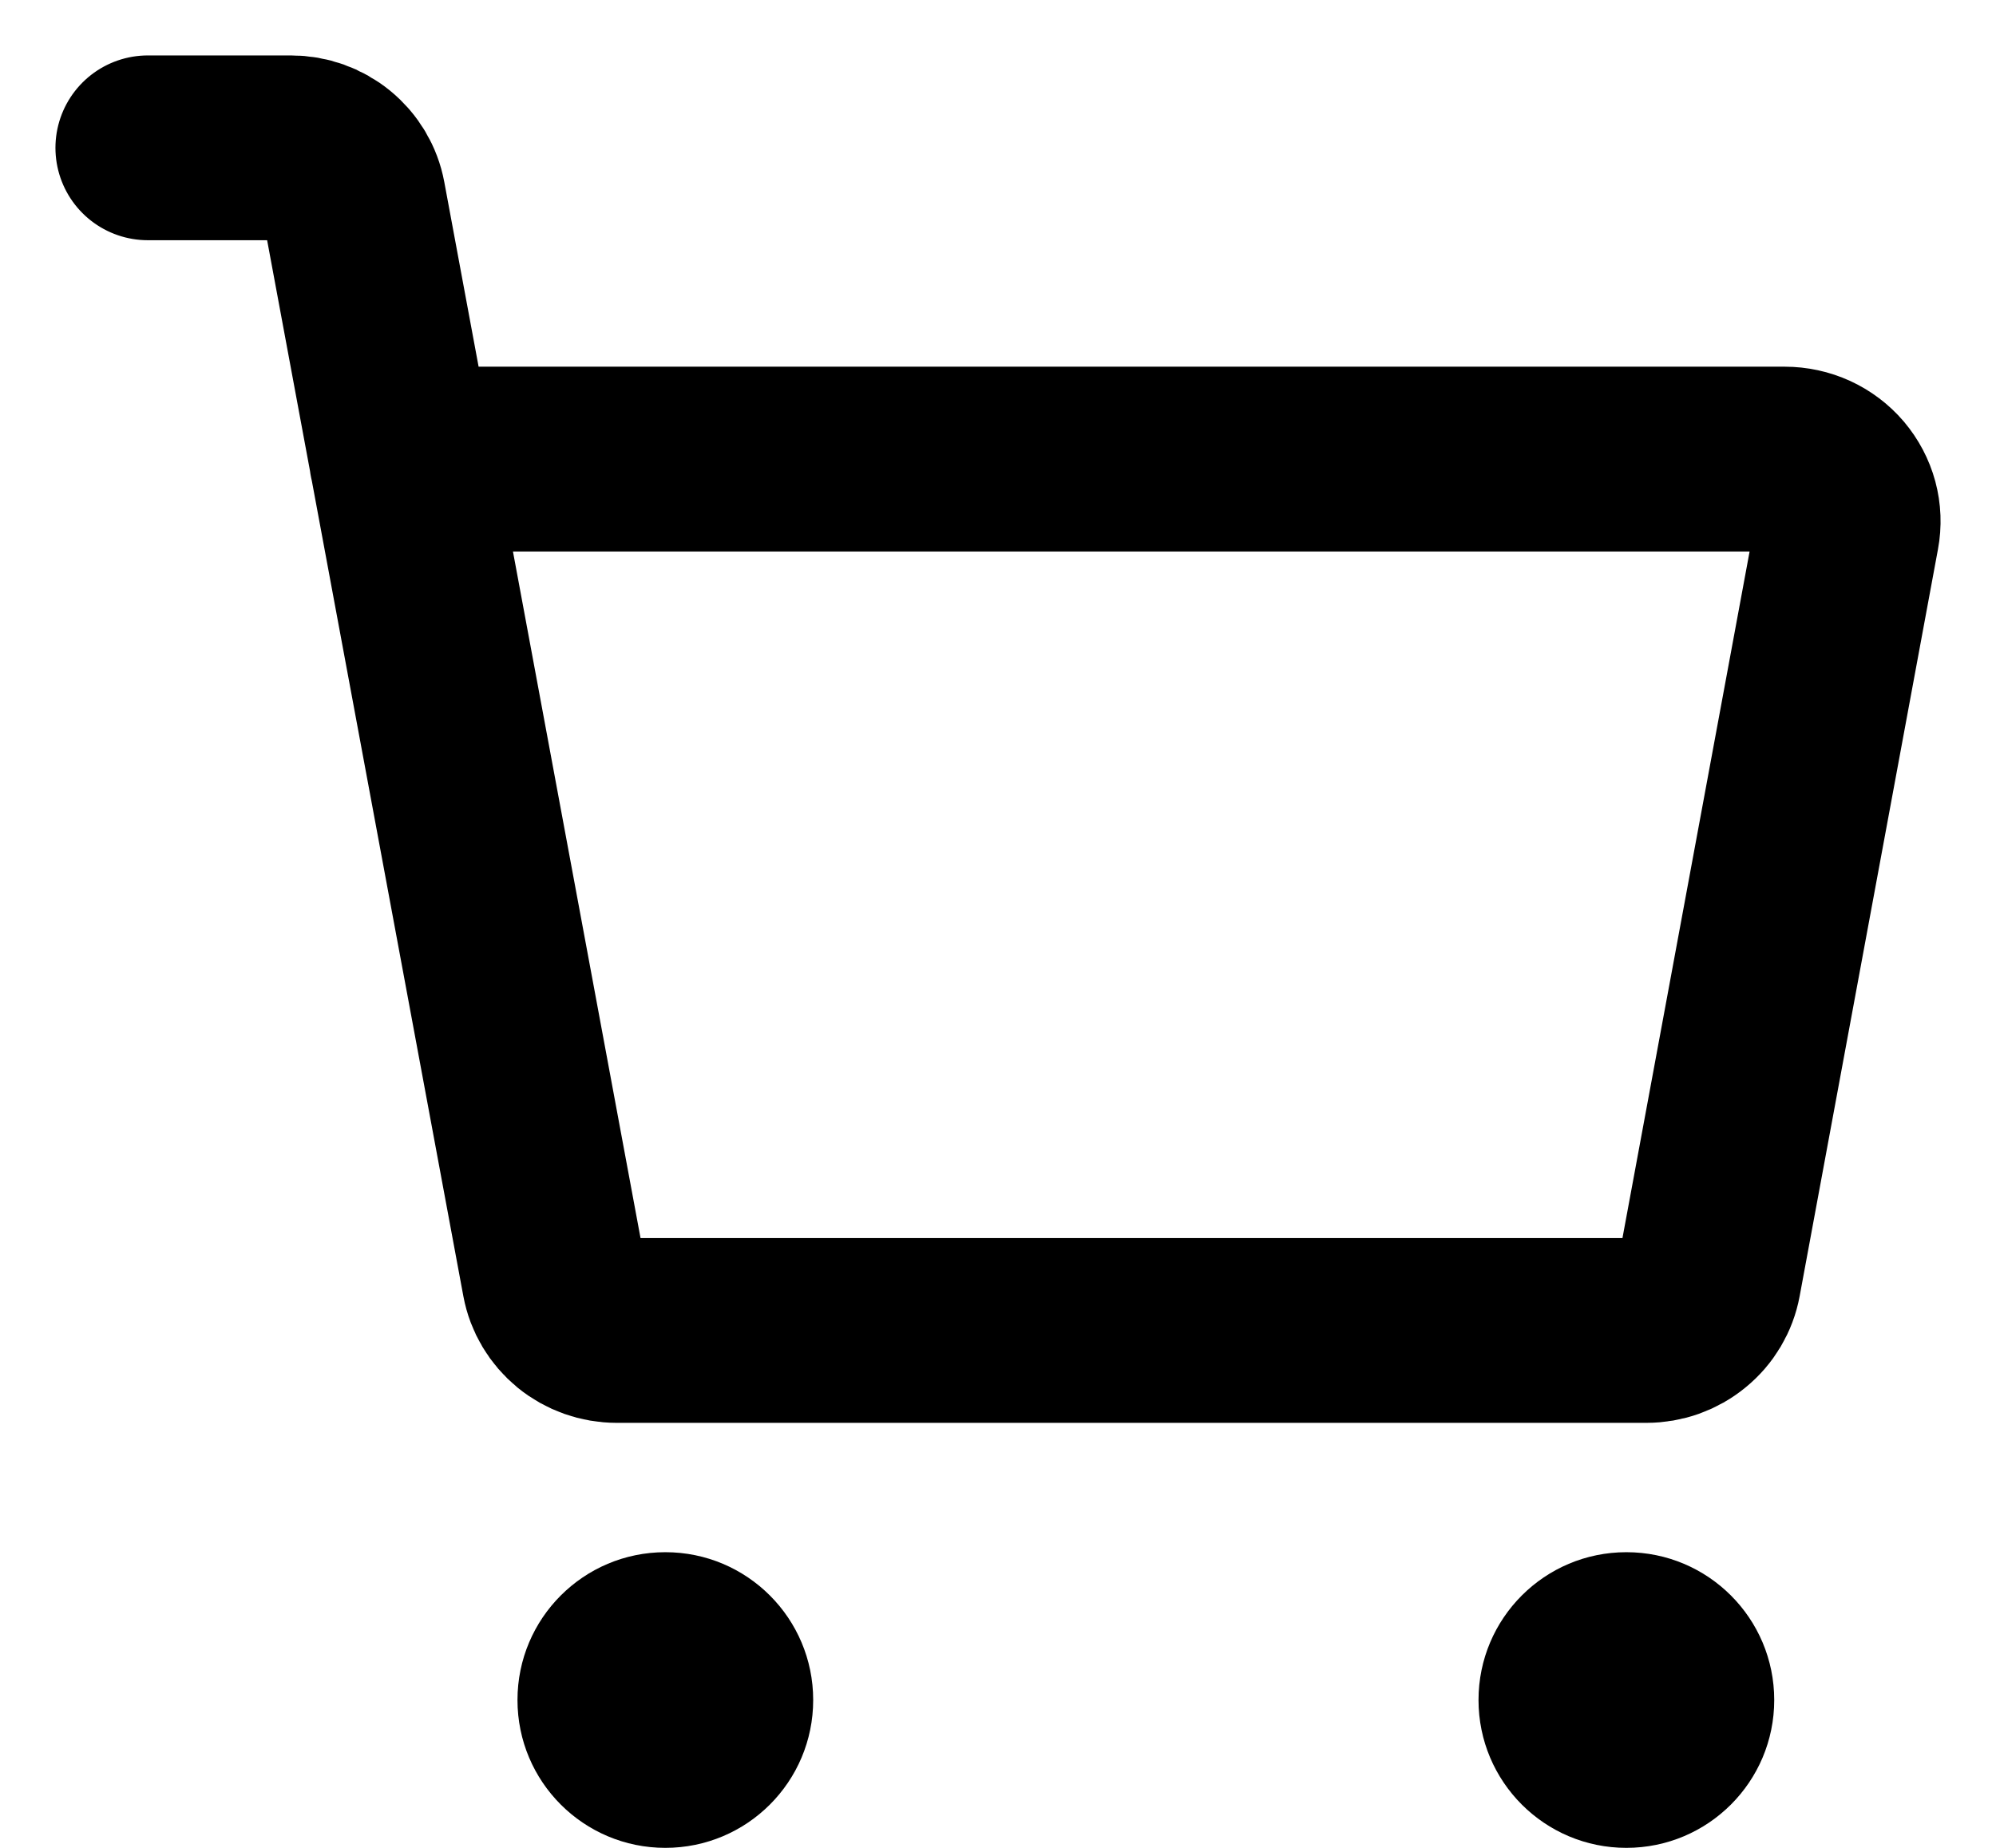 <svg width="27" height="25" viewBox="0 0 27 25" fill="none" xmlns="http://www.w3.org/2000/svg">
<g clip-path="url(#clip0_3108_1176)">
<path d="M5.433 6.211H24.142C24.267 6.211 24.392 6.238 24.506 6.29C24.619 6.342 24.72 6.418 24.801 6.513C24.881 6.608 24.94 6.719 24.972 6.838C25.004 6.957 25.009 7.082 24.986 7.203L23.115 17.308C23.079 17.503 22.975 17.678 22.82 17.804C22.666 17.931 22.472 18 22.271 18H8.342C8.141 18 7.946 17.931 7.792 17.805C7.638 17.678 7.533 17.503 7.497 17.309L4.781 2.691C4.745 2.497 4.641 2.322 4.486 2.195C4.332 2.069 4.138 2 3.937 2H2" stroke="black" stroke-width="2.5" stroke-linecap="round" stroke-linejoin="round"/>
<path d="M9 25C10.105 25 11 24.105 11 23C11 21.895 10.105 21 9 21C7.895 21 7 21.895 7 23C7 24.105 7.895 25 9 25Z" fill="black"/>
<path d="M22 25C23.105 25 24 24.105 24 23C24 21.895 23.105 21 22 21C20.895 21 20 21.895 20 23C20 24.105 20.895 25 22 25Z" fill="black"/>
</g>
<defs>
<clipPath id="clip0_3108_1176">
<rect width="27" height="25" fill="white"/>
</clipPath>
</defs>
</svg>
